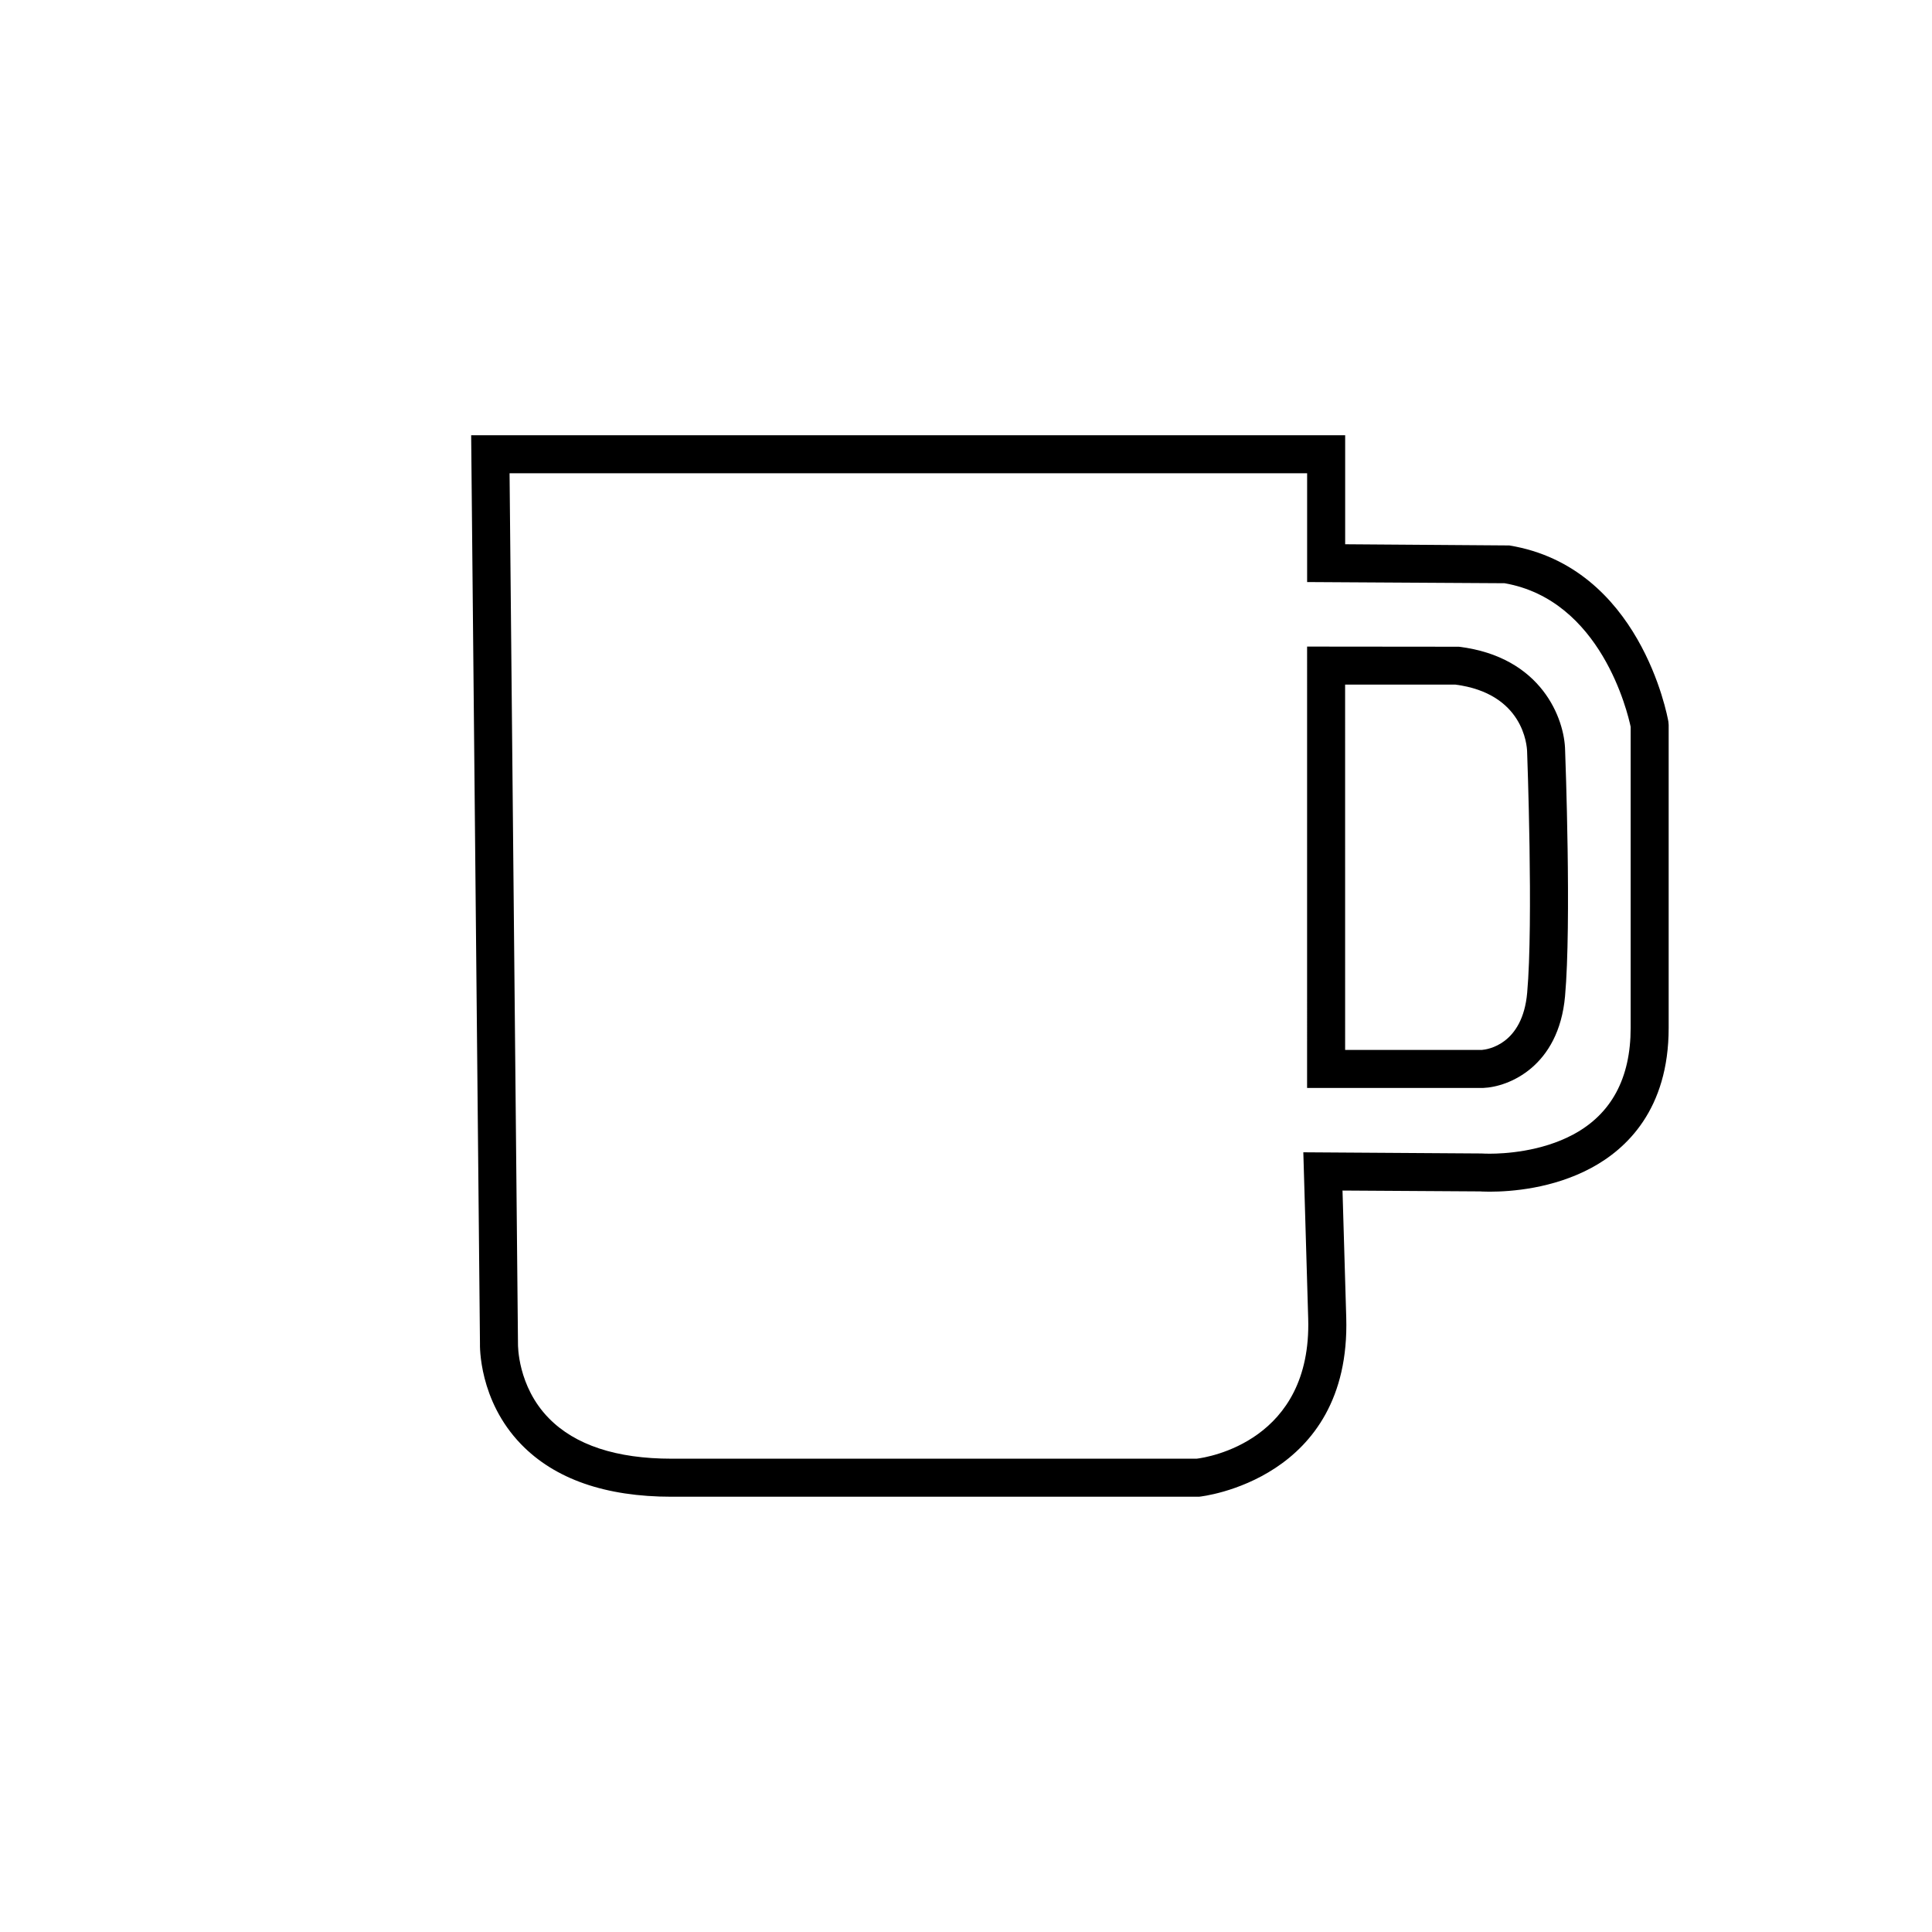 <?xml version="1.0" encoding="UTF-8"?>
<!-- The Best Svg Icon site in the world: iconSvg.co, Visit us! https://iconsvg.co -->
<svg fill="#000000" width="800px" height="800px" version="1.1" viewBox="144 144 512 512" xmlns="http://www.w3.org/2000/svg">
 <g>
  <path d="m461.67 540.65h-139.71c-17.516 0-30.93-4.68-39.863-13.906-11.254-11.621-10.918-26.129-10.902-26.738l-2.332-240.66h231.62v28.887l43.504 0.316c34.566 5.664 41.863 45.02 42.152 46.691l0.074 0.871v80.309c0 21.555-11.148 32.066-20.504 37.09-10.191 5.477-21.25 6.297-26.938 6.297-1.602 0-2.527-0.074-2.527-0.074l-36.465-0.227 0.988 33.664c1.266 43.082-38.445 47.418-38.848 47.457zm-182.63-271.23 2.231 230.7c-0.004 0.297-0.137 11.234 8.172 19.723 6.969 7.117 17.91 10.727 32.516 10.727h139.18c2.973-0.367 30.5-4.684 29.547-37.109l-1.293-44.09 47.238 0.312c0.402 0.02 1.059 0.059 2.141 0.059 3.812 0 13.609-0.5 22.168-5.098 10.086-5.414 15.199-14.906 15.199-28.219v-79.816c-0.789-3.754-7.856-33.582-33.406-38.047l-52.332-0.312v-28.832h-211.36z"/>
  <path d="m536.97 432.32h-46.578l0.004-116.97 40.23 0.039c21.984 2.684 28.027 19.172 28.148 27.508 0.066 1.754 1.703 45.867-0.02 65.113-1.672 18.641-14.918 24.047-21.688 24.305zm-36.496-10.078h36.238c1.457-0.117 10.777-1.395 12.004-15.129 1.668-18.617 0-63.5-0.016-63.949-0.051-1.641-0.996-15.391-19.004-17.738h-29.227z"/>
 </g>
</svg>